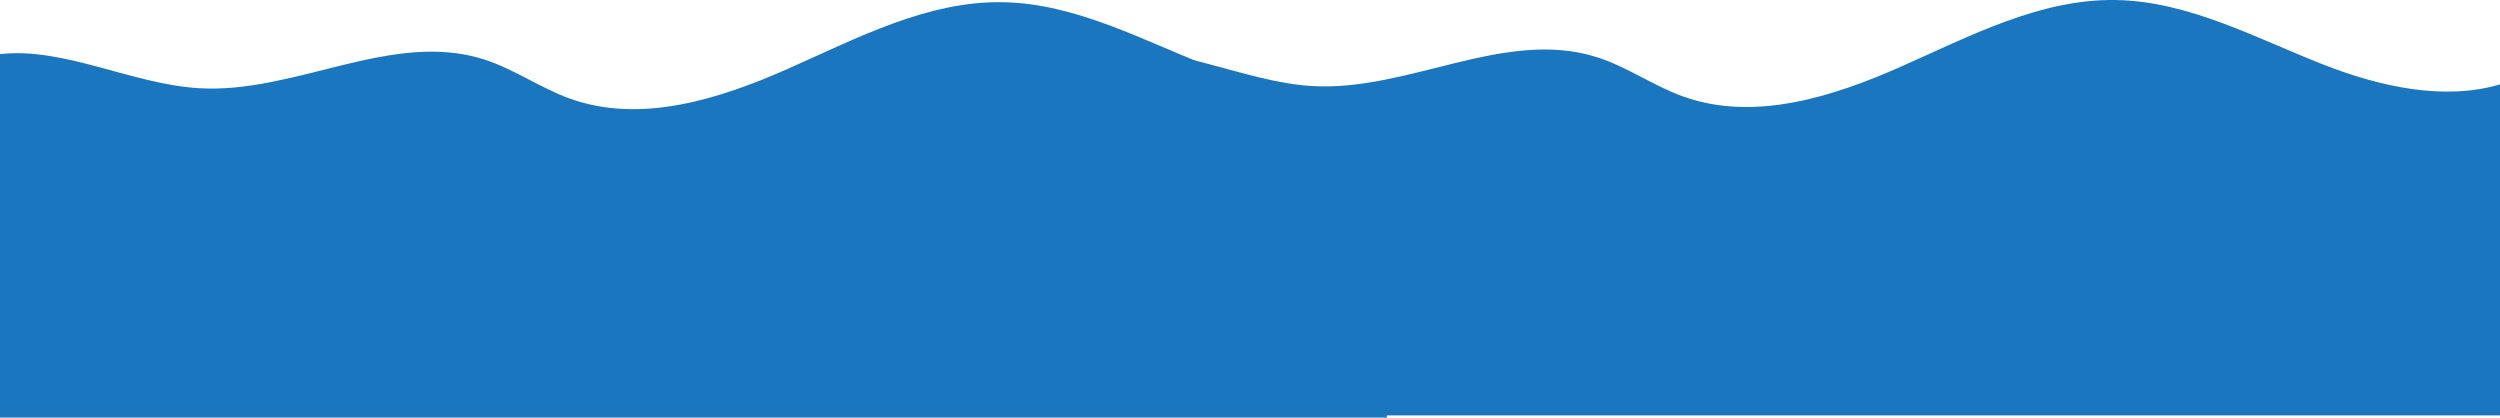 <svg width="3461" height="579" viewBox="0 0 3461 579" fill="none" xmlns="http://www.w3.org/2000/svg">
<path d="M1920 119.822V578.099H0.001V74.944C88.379 64.781 182.67 116.633 275.732 122.128C409.114 129.986 543.032 41.535 670.273 82.322C711.707 95.616 747.956 121.763 788.91 136.499C887.099 171.868 995.886 137.306 1091.29 95.021C1186.7 52.736 1283.31 1.46 1387.64 3.036C1489.36 4.554 1582.41 56.136 1677.2 93.081C1754.17 123.107 1843.26 142.742 1920 119.822Z" fill="#1A76BF"/>
<path d="M3461 116.821V575.099H1541V71.944C1629.38 61.781 1723.67 113.632 1816.73 119.127C1950.11 126.985 2084.03 38.535 2211.27 79.322C2252.71 92.615 2288.95 118.762 2329.91 133.498C2428.1 168.867 2536.89 134.305 2632.29 92.02C2727.7 49.735 2824.31 -1.541 2928.64 0.035C3030.36 1.553 3123.41 53.135 3218.2 90.08C3295.17 120.106 3384.26 139.741 3461 116.821Z" fill="#1A76BF"/>
</svg>
